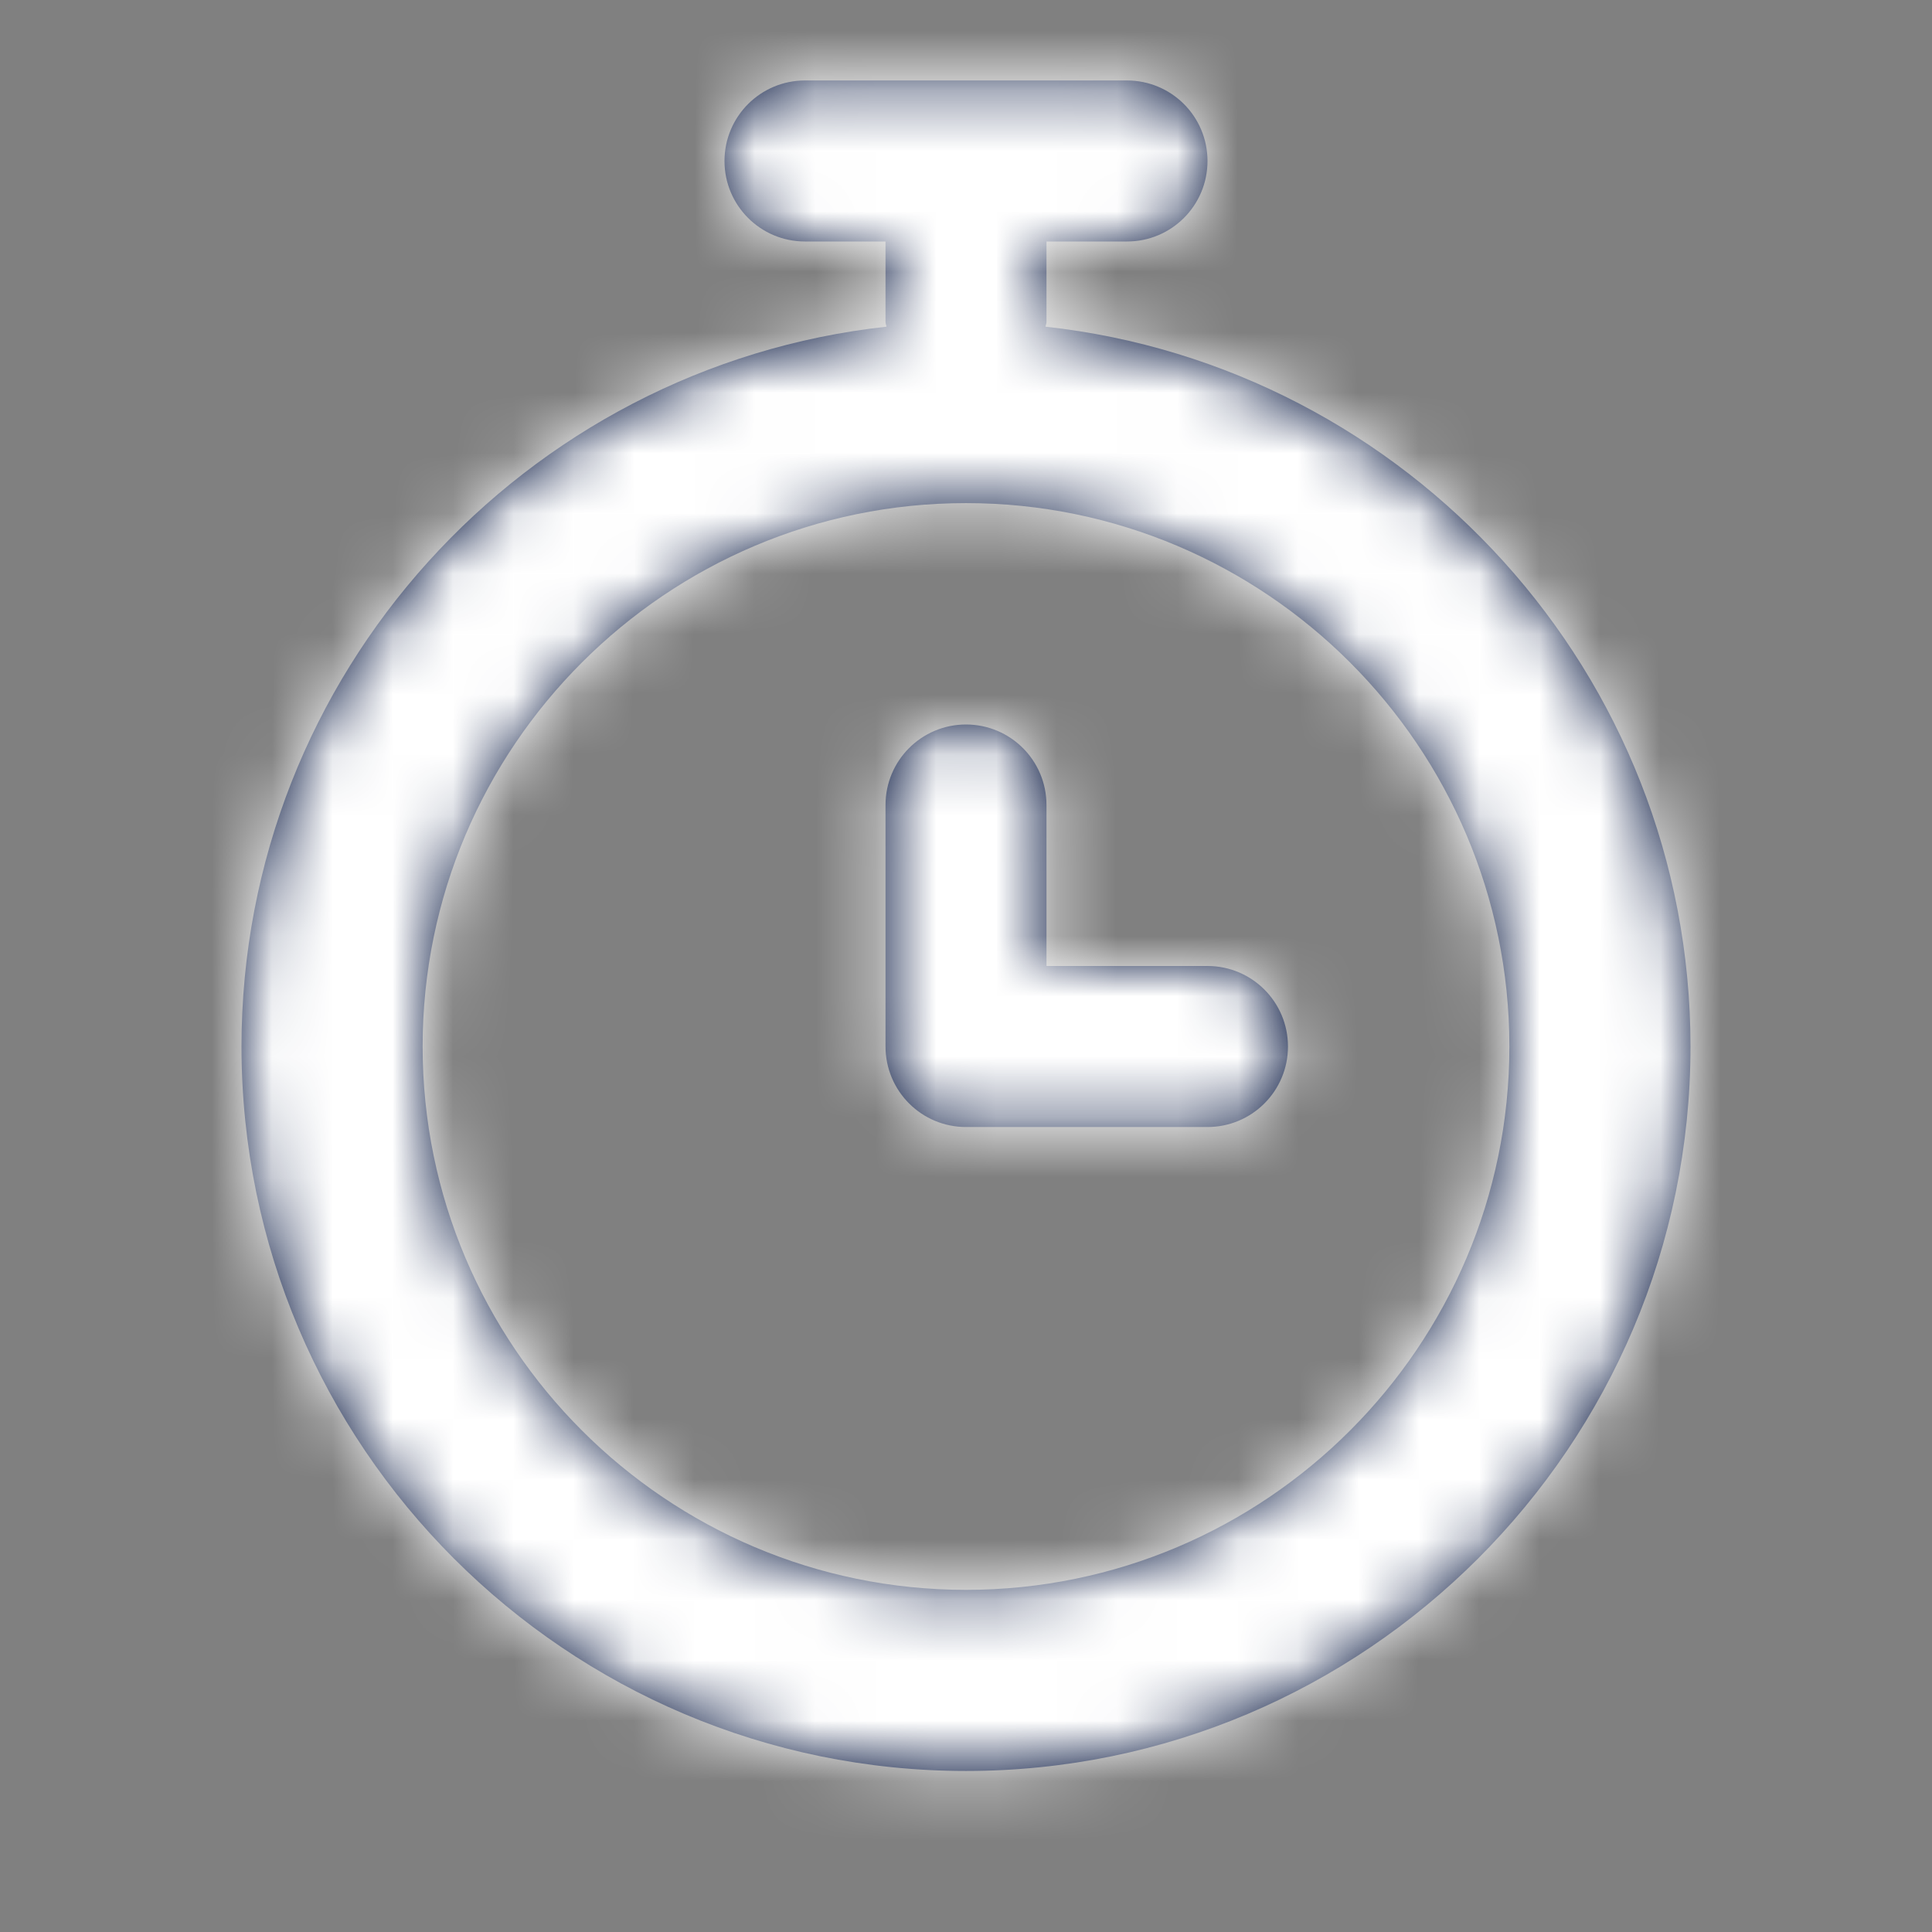 <svg width="32" height="32" viewBox="0 0 32 32" fill="none" xmlns="http://www.w3.org/2000/svg">
<rect x="0" y="0" width="32" height="32" fill="#808080" stroke="none"/>
<path fill-rule="evenodd" clip-rule="evenodd" d="M20 16H17.333V13.333C17.333 12.596 16.736 12 16 12C15.264 12 14.667 12.596 14.667 13.333V17.333C14.667 18.071 15.264 18.667 16 18.667H20C20.736 18.667 21.333 18.071 21.333 17.333C21.333 16.596 20.736 16 20 16ZM16 26.333C11.037 26.333 7 22.296 7 17.333C7 12.371 11.037 8.333 16 8.333C20.963 8.333 25 12.371 25 17.333C25 22.296 20.963 26.333 16 26.333ZM17.317 5.411C17.32 5.383 17.333 5.361 17.333 5.333V4H18.667C19.403 4 20 3.404 20 2.667C20 1.929 19.403 1.333 18.667 1.333H13.333C12.597 1.333 12 1.929 12 2.667C12 3.404 12.597 4 13.333 4H14.667V5.333C14.667 5.361 14.68 5.383 14.683 5.411C8.684 6.069 4 11.163 4 17.333C4 23.951 9.384 29.333 16 29.333C22.616 29.333 28 23.951 28 17.333C28 11.163 23.316 6.069 17.317 5.411Z" fill="#03133D"/>
<mask id="mask0_2418_178187" style="mask-type:alpha" maskUnits="userSpaceOnUse" x="4" y="1" width="24" height="29">
<path fill-rule="evenodd" clip-rule="evenodd" d="M20 16H17.333V13.333C17.333 12.596 16.736 12 16 12C15.264 12 14.667 12.596 14.667 13.333V17.333C14.667 18.071 15.264 18.667 16 18.667H20C20.736 18.667 21.333 18.071 21.333 17.333C21.333 16.596 20.736 16 20 16ZM16 26.333C11.037 26.333 7 22.296 7 17.333C7 12.371 11.037 8.333 16 8.333C20.963 8.333 25 12.371 25 17.333C25 22.296 20.963 26.333 16 26.333ZM17.317 5.411C17.32 5.383 17.333 5.361 17.333 5.333V4H18.667C19.403 4 20 3.404 20 2.667C20 1.929 19.403 1.333 18.667 1.333H13.333C12.597 1.333 12 1.929 12 2.667C12 3.404 12.597 4 13.333 4H14.667V5.333C14.667 5.361 14.68 5.383 14.683 5.411C8.684 6.069 4 11.163 4 17.333C4 23.951 9.384 29.333 16 29.333C22.616 29.333 28 23.951 28 17.333C28 11.163 23.316 6.069 17.317 5.411Z" fill="white"/>
</mask>
<g mask="url(#mask0_2418_178187)">
<rect width="32" height="32" fill="white"/>
</g>
</svg>
